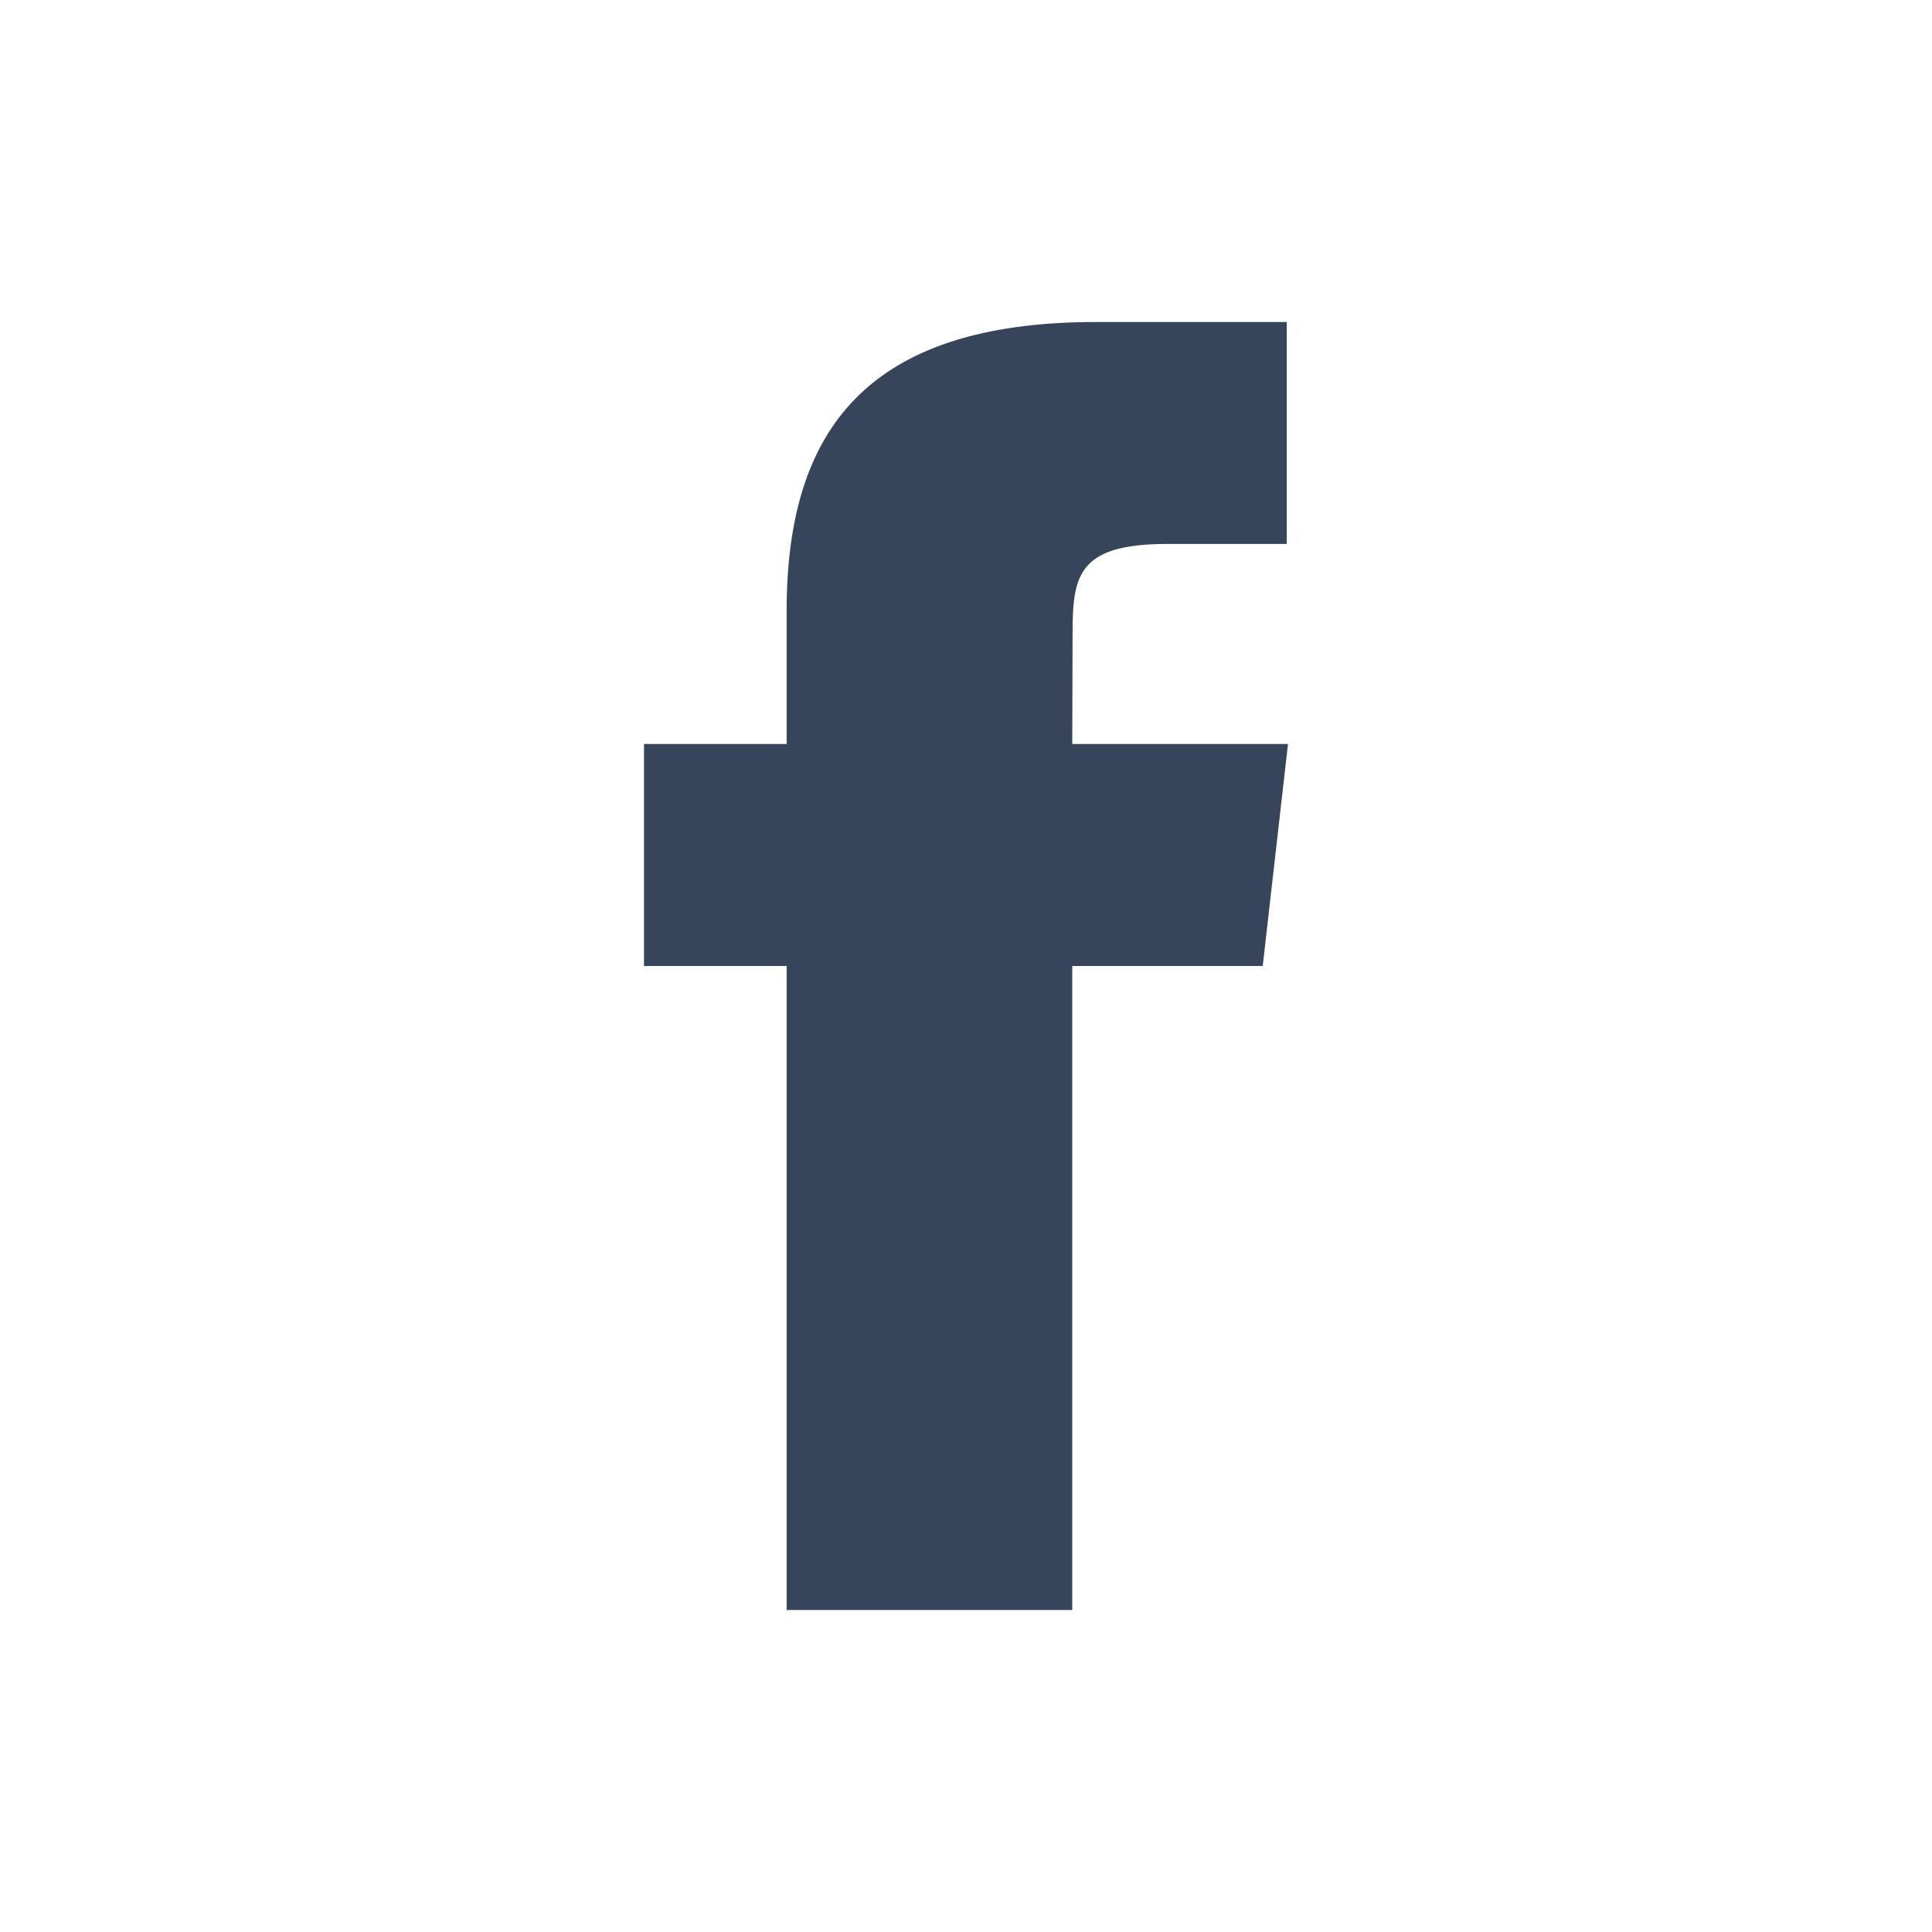 <svg xmlns="http://www.w3.org/2000/svg" width="24" height="24" viewBox="0 0 24 24">
    <g fill="none" fill-rule="evenodd">
        <path fill="#FFF" d="M0 0H320V568H0z" transform="translate(-112 -528)"/>
        <path fill="#364559" d="M0 0H320V568H0z" opacity=".7" transform="translate(-112 -528)"/>
        <path fill="#FFF" fill-rule="nonzero" d="M0 0H256V568H0z" transform="translate(-112 -528)"/>
        <path fill="#364559" d="M125.32 548v-8h2.366l.314-2.758h-2.68l.004-1.38c0-.72.073-1.105 1.18-1.105h1.48V532h-2.368c-2.843 0-3.844 1.338-3.844 3.587v1.655H120V540h1.772V548h3.548z" transform="translate(-112 -528)"/>
    </g>
</svg>
